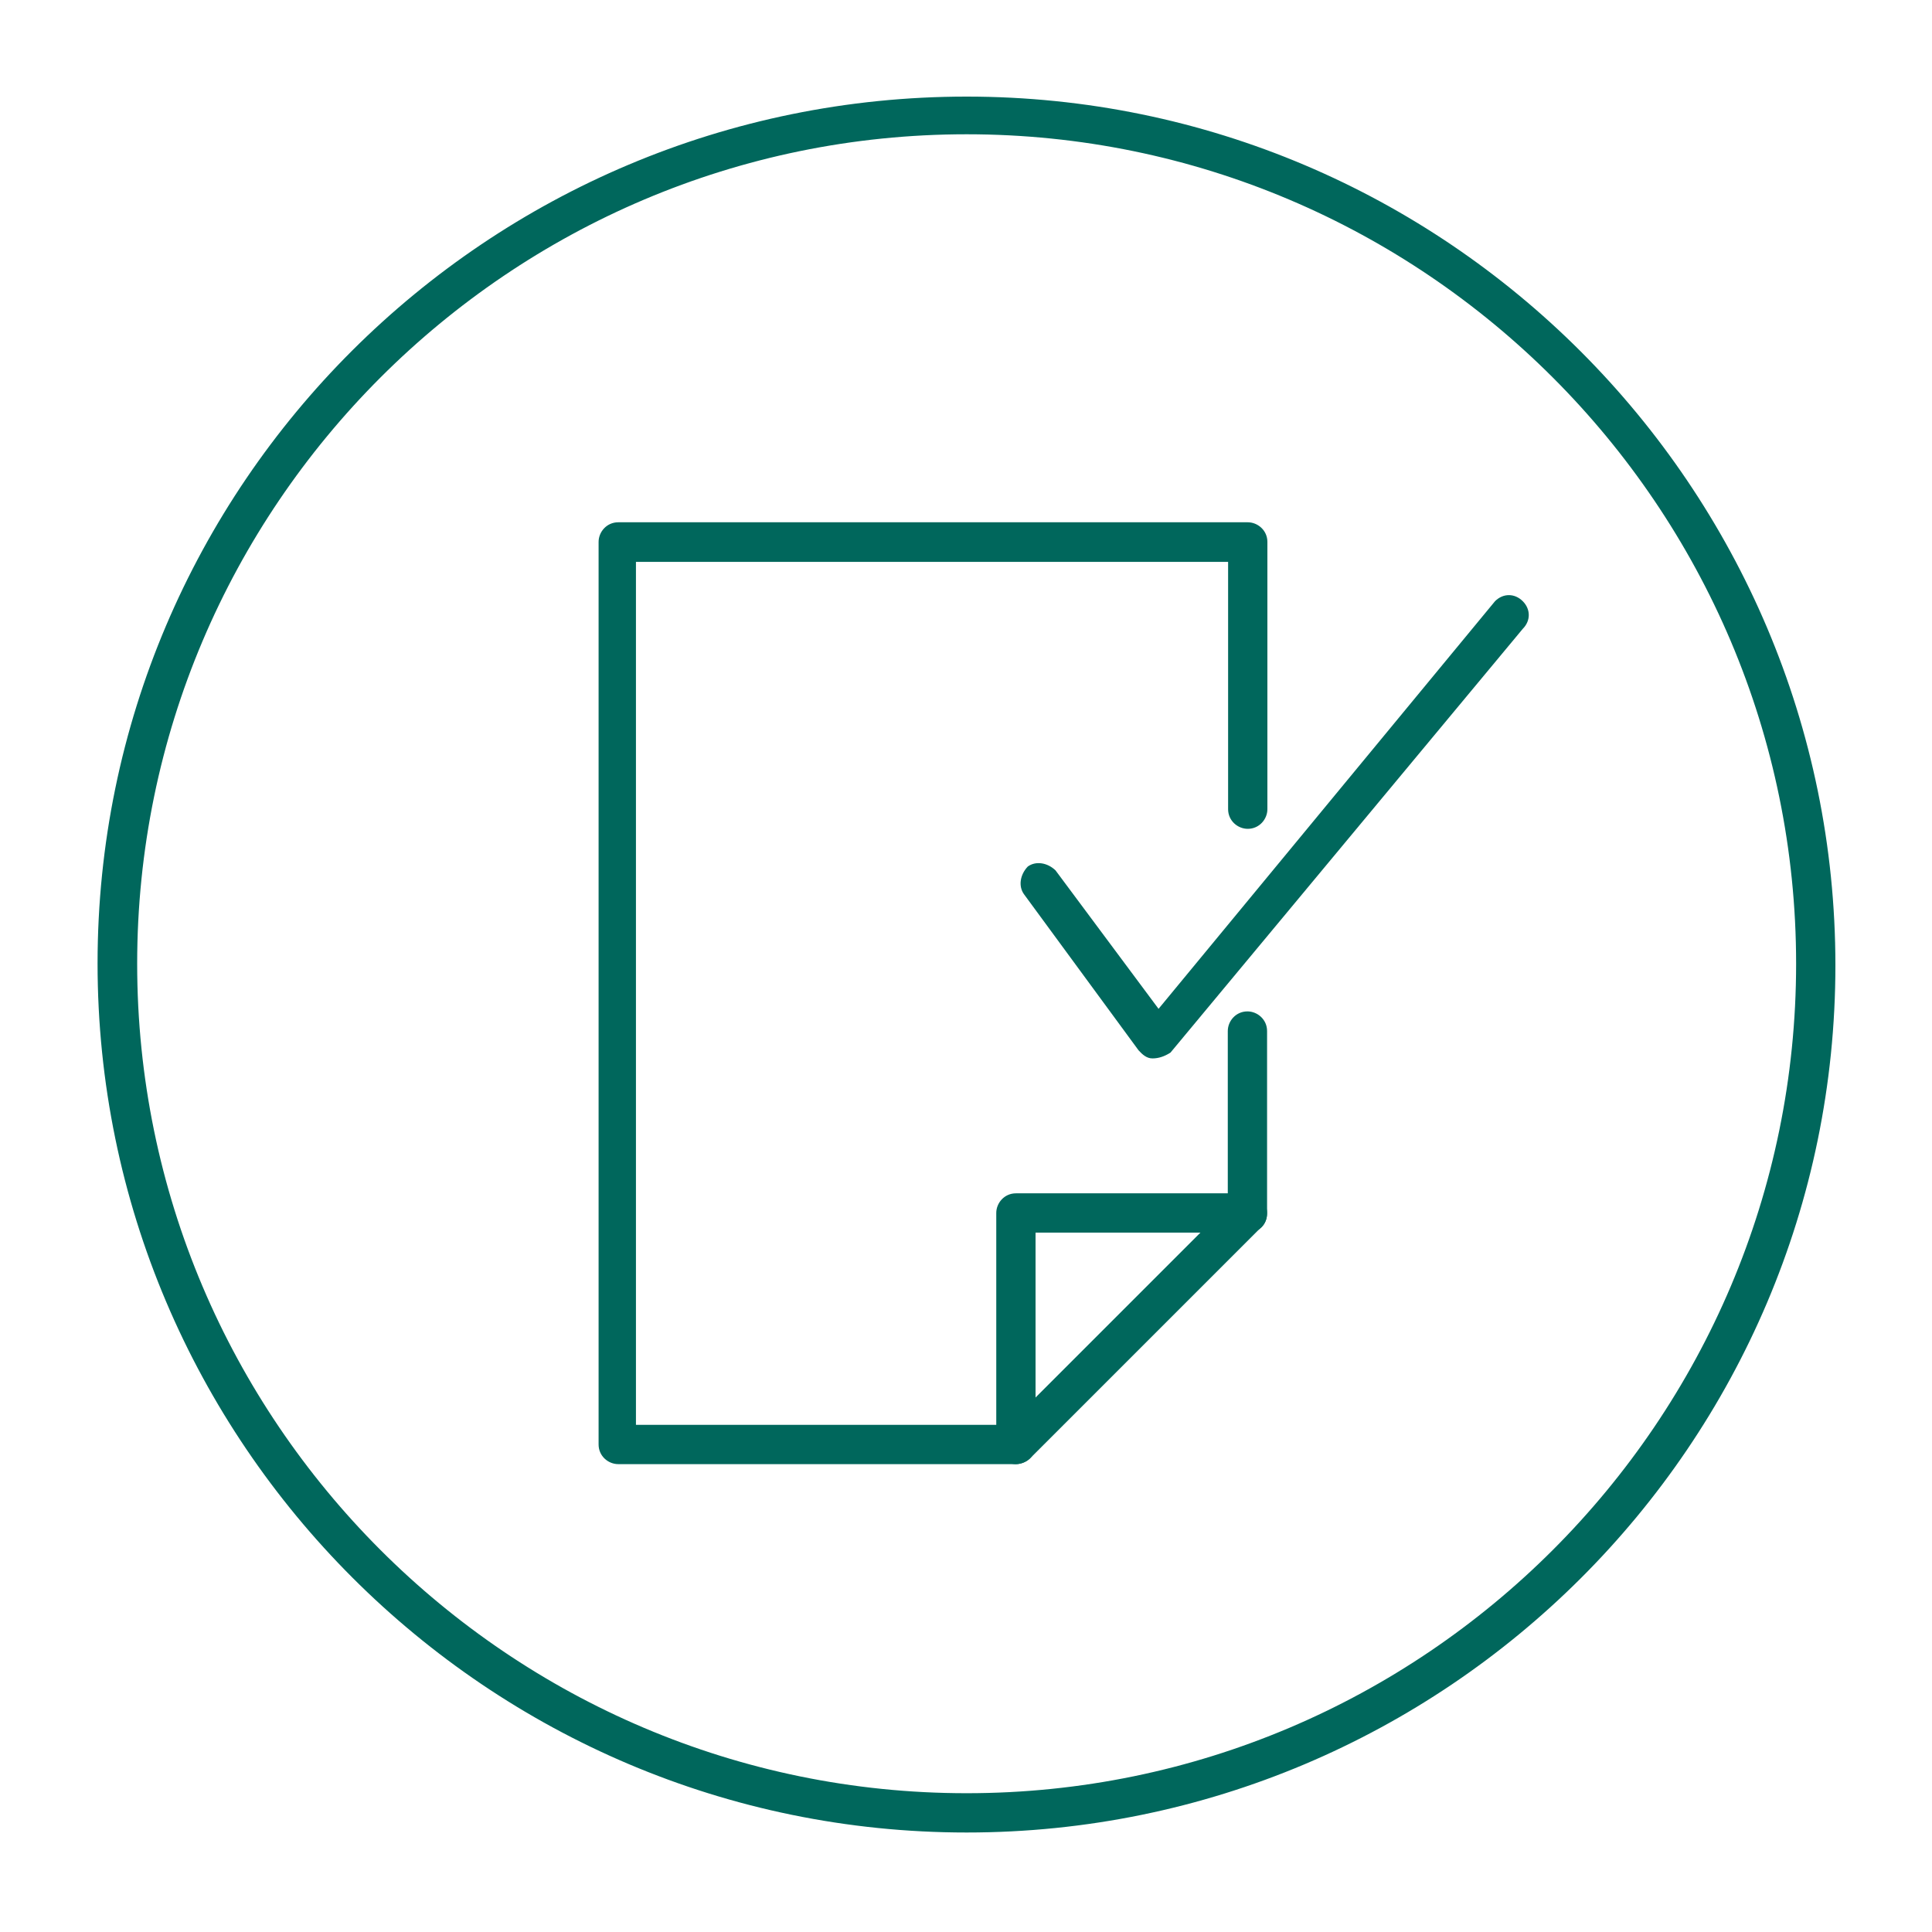 <?xml version="1.0" encoding="utf-8"?>
<!-- Generator: Adobe Illustrator 25.4.1, SVG Export Plug-In . SVG Version: 6.00 Build 0)  -->
<svg version="1.1" id="Calque_1" xmlns="http://www.w3.org/2000/svg" xmlns:xlink="http://www.w3.org/1999/xlink" x="0px" y="0px"
	 viewBox="0 0 600 600" style="enable-background:new 0 0 600 600;" xml:space="preserve">
<style type="text/css">
	.st0{clip-path:url(#SVGID_00000180352218989233871020000000108585067127851414_);fill:#00675C;}
	.st1{clip-path:url(#SVGID_00000031888578800258430220000006926595051213128639_);fill:#00675C;}
	.st2{clip-path:url(#SVGID_00000003814369955945757460000011862330654708160188_);fill:#00675C;}
	.st3{clip-path:url(#SVGID_00000027598394311650968690000012523830934159711144_);fill:#00675C;}
</style>
<g>
	<g>
		<defs>
			<rect id="SVGID_1_" x="30.3" y="30" width="539.7" height="539.7"/>
		</defs>
		<clipPath id="SVGID_00000147916262676071495890000006965149485632808365_">
			<use xlink:href="#SVGID_1_"  style="overflow:visible;"/>
		</clipPath>
		<path style="clip-path:url(#SVGID_00000147916262676071495890000006965149485632808365_);fill:#00675C;" d="M300.2,41.7
			c-142,0-257.6,115.6-257.6,257.6s115.6,257.6,257.6,257.6s257.6-115.6,257.6-257.6S442.2,41.7,300.2,41.7 M300.2,569.1
			C151.4,569.1,30.3,448,30.3,299.2S151.4,30,300.2,30S570,151.1,570,299.8S448.9,569.1,300.2,569.1"/>
	</g>
	<g>
		<defs>
			<rect id="SVGID_00000004513425200240750250000018108065367954207402_" x="30.3" y="30" width="539.7" height="539.7"/>
		</defs>
		<clipPath id="SVGID_00000122715553896371808020000006832277663469687980_">
			<use xlink:href="#SVGID_00000004513425200240750250000018108065367954207402_"  style="overflow:visible;"/>
		</clipPath>
		<path style="clip-path:url(#SVGID_00000122715553896371808020000006832277663469687980_);fill:#00675C;" d="M315.5,454.7
			c-3.1,0-6.1-2.5-6.1-6.1v-71.9c0-3.1,2.5-6.1,6.1-6.1h71.9c3.1,0,6.1,2.5,6.1,6.1c0,3.7-2.5,6.1-6.1,6.1h-65.8v65.8
			C321.7,452.3,318.6,454.7,315.5,454.7"/>
	</g>
	<g>
		<defs>
			<rect id="SVGID_00000098214127040119930060000015513203394749589664_" x="30.3" y="30" width="539.7" height="539.7"/>
		</defs>
		<clipPath id="SVGID_00000005964256410246725630000015026258262299398798_">
			<use xlink:href="#SVGID_00000098214127040119930060000015513203394749589664_"  style="overflow:visible;"/>
		</clipPath>
		<path style="clip-path:url(#SVGID_00000005964256410246725630000015026258262299398798_);fill:#00675C;" d="M315.5,454.7H192
			c-3.1,0-6.1-2.5-6.1-6.1V168.3c0-3.1,2.5-6.1,6.1-6.1h195.5c3.1,0,6.1,2.5,6.1,6.1v83c0,3.1-2.5,6.1-6.1,6.1
			c-3.1,0-6.1-2.5-6.1-6.1v-76.8H197.5v268h115.6l68.2-68.2v-54.1c0-3.1,2.5-6.1,6.1-6.1c3.1,0,6.1,2.5,6.1,6.1v56.6
			c0,1.8-0.6,3.1-1.8,4.3l-71.9,71.9C318.6,454.1,316.8,454.7,315.5,454.7"/>
	</g>
	<g>
		<defs>
			<rect id="SVGID_00000114039186093633482170000002761880790498832047_" x="30.3" y="30" width="539.7" height="539.7"/>
		</defs>
		<clipPath id="SVGID_00000057864543850260351530000014241492412603362477_">
			<use xlink:href="#SVGID_00000114039186093633482170000002761880790498832047_"  style="overflow:visible;"/>
		</clipPath>
		<path style="clip-path:url(#SVGID_00000057864543850260351530000014241492412603362477_);fill:#00675C;" d="M357.9,328.7
			c-1.8,0-3.1-1.2-4.3-2.5L318,277.7c-1.8-2.5-1.2-6.1,1.2-8.6c2.5-1.8,6.1-1.2,8.6,1.2l32,43l104.5-126.6c2.5-2.5,6.1-2.5,8.6,0
			c2.5,2.5,2.5,6.1,0,8.6L363.5,326.9C361.6,328.1,359.8,328.7,357.9,328.7L357.9,328.7"/>
	</g>
</g>
</svg>
